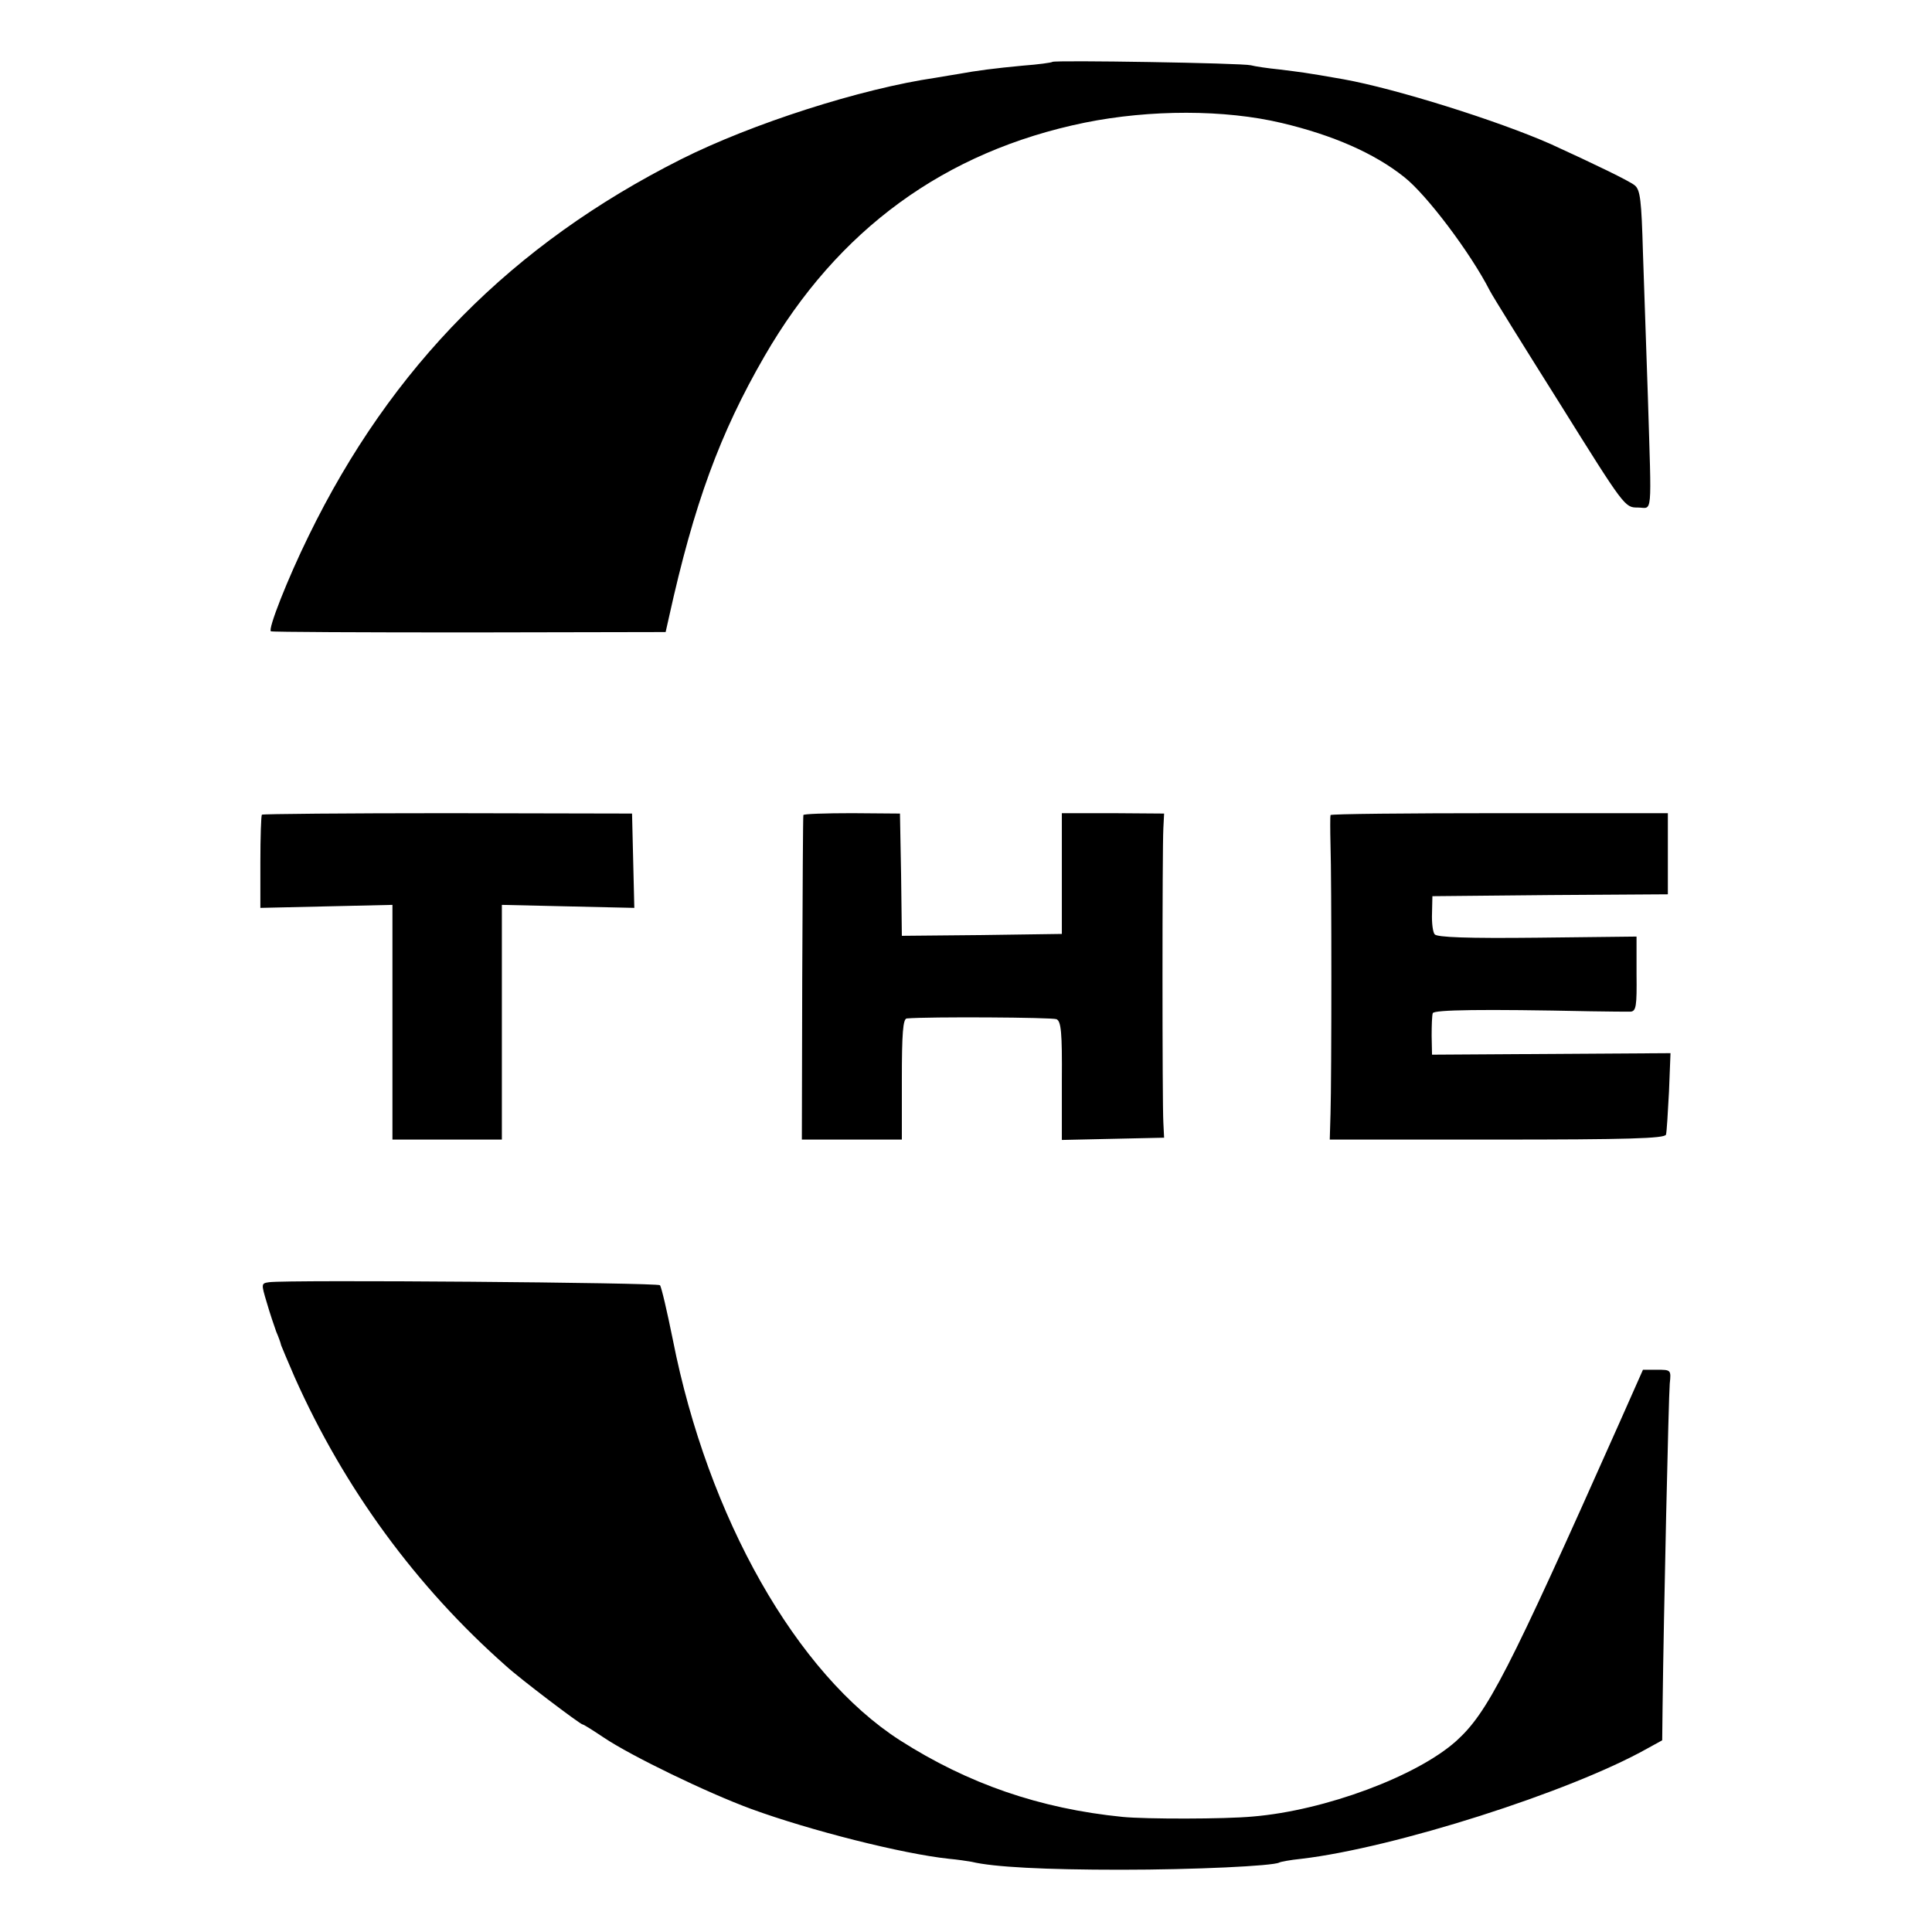 <?xml version="1.0" standalone="no"?>
<!DOCTYPE svg PUBLIC "-//W3C//DTD SVG 20010904//EN"
 "http://www.w3.org/TR/2001/REC-SVG-20010904/DTD/svg10.dtd">
<svg version="1.0" xmlns="http://www.w3.org/2000/svg"
 width="512pt" height="512pt" viewBox="0 0 512 512"
 preserveAspectRatio="xMidYMid meet">
<g transform="translate(0,512) scale(0.1,-0.1)"
fill="#000000" stroke="none">
<path d="M2789 4956 c-2 -2 -38 -7 -79 -10 -74 -7 -121 -13 -170 -22 -14 -2
-41 -7 -60 -10 -199 -29 -488 -122 -675 -216 -447 -225 -768 -549 -987 -998
-56 -114 -109 -249 -100 -253 4 -2 241 -3 527 -3 l519 1 9 40 c66 299 135 487
253 691 194 336 478 543 849 619 173 35 371 35 522 -1 135 -32 245 -80 324
-143 59 -46 176 -201 227 -301 7 -14 91 -149 186 -300 171 -274 172 -275 206
-275 40 0 37 -35 27 295 -4 118 -10 289 -13 380 -4 140 -7 167 -22 179 -15 12
-106 56 -222 109 -140 62 -411 147 -550 172 -102 18 -114 19 -170 26 -30 3
-64 8 -75 11 -23 6 -521 14 -526 9z"/>
<path d="M694 2961 c-2 -2 -4 -59 -4 -126 l0 -121 175 4 175 4 0 -311 0 -311
145 0 145 0 0 311 0 311 175 -4 176 -4 -3 125 -3 125 -488 1 c-269 0 -491 -2
-493 -4z"/>
<path d="M2129 2960 c-1 -3 -2 -197 -3 -432 l-1 -428 133 0 132 0 0 160 c0
121 3 160 13 161 57 5 385 3 397 -2 12 -6 15 -34 14 -163 l0 -157 135 3 136 3
-2 40 c-3 50 -3 726 0 780 l2 39 -136 1 -135 0 0 -160 0 -160 -212 -3 -212 -2
-2 162 -3 162 -127 1 c-71 0 -129 -2 -129 -5z"/>
<path d="M3526 2960 c-1 -3 -1 -39 0 -80 3 -87 3 -613 0 -712 l-2 -68 443 0
c346 0 444 3 448 13 2 6 5 58 8 114 l4 102 -316 -2 -316 -2 -1 50 c0 28 1 55
3 60 3 9 132 11 418 5 50 -1 97 -1 106 -1 15 1 17 15 16 100 l0 99 -264 -3
c-184 -2 -265 1 -271 9 -5 6 -8 31 -7 56 l1 45 312 3 312 2 0 108 0 107 -446
0 c-245 0 -447 -2 -448 -5z"/>
<path d="M713 1722 c-21 -3 -21 -4 -6 -54 8 -28 20 -63 25 -77 6 -14 12 -30
13 -36 2 -5 18 -44 36 -85 131 -294 322 -555 560 -765 37 -34 197 -155 203
-155 3 0 28 -16 58 -36 72 -48 272 -145 389 -188 156 -57 401 -119 524 -132
22 -2 49 -6 60 -8 58 -14 194 -21 395 -21 196 0 403 10 420 19 3 2 29 7 59 10
246 29 711 177 916 292 l40 22 1 88 c3 249 16 824 19 857 4 37 3 37 -34 37
l-37 0 -63 -142 c-296 -665 -349 -767 -432 -842 -104 -93 -347 -184 -539 -200
-75 -7 -284 -7 -345 -1 -220 22 -410 88 -590 203 -274 176 -509 590 -602 1062
-15 74 -30 139 -34 144 -6 7 -985 15 -1036 8z"/>
</g>
</svg>

